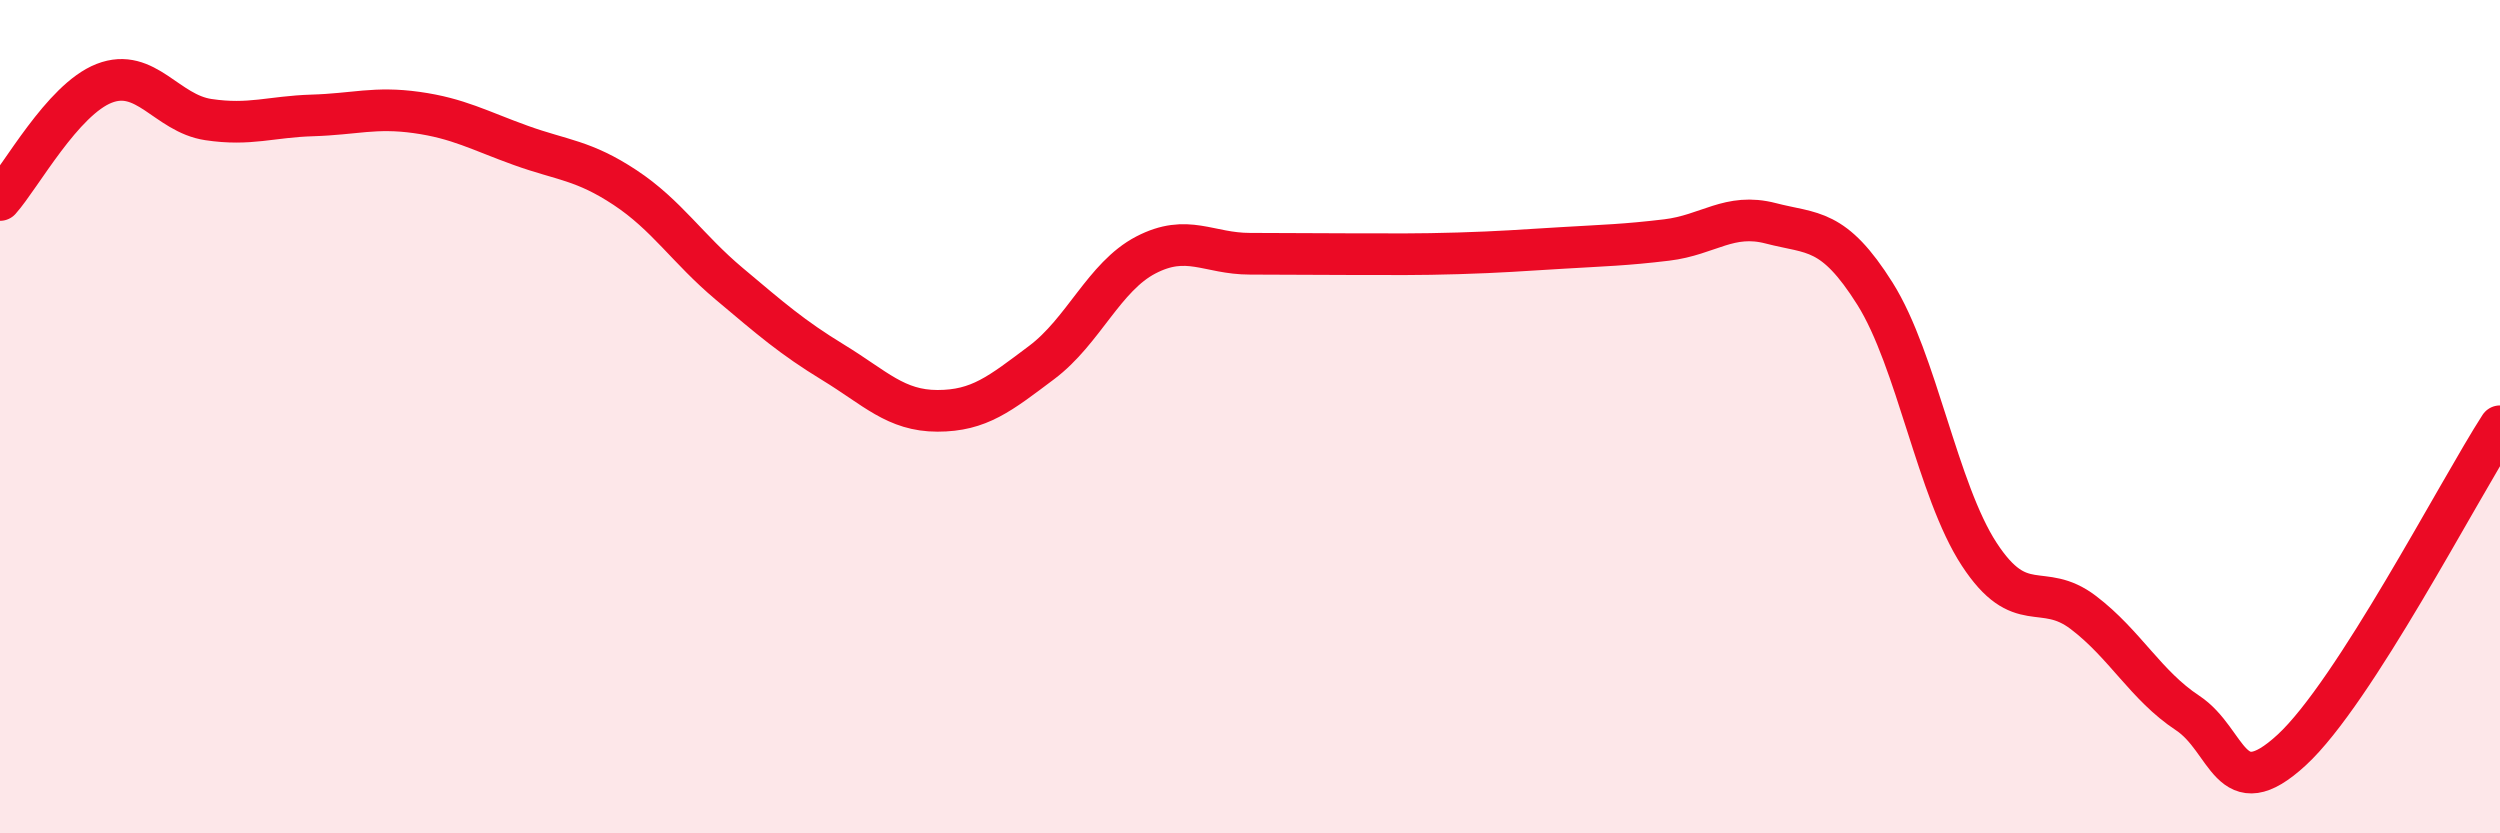 
    <svg width="60" height="20" viewBox="0 0 60 20" xmlns="http://www.w3.org/2000/svg">
      <path
        d="M 0,4.8 C 0.5,4.24 1.5,2.39 2.5,2 C 3.5,1.61 4,2.72 5,2.87 C 6,3.02 6.5,2.8 7.5,2.77 C 8.5,2.74 9,2.56 10,2.7 C 11,2.84 11.5,3.13 12.5,3.49 C 13.5,3.85 14,3.84 15,4.5 C 16,5.16 16.5,5.97 17.5,6.81 C 18.5,7.65 19,8.09 20,8.7 C 21,9.31 21.5,9.86 22.5,9.86 C 23.5,9.86 24,9.45 25,8.7 C 26,7.95 26.5,6.64 27.5,6.12 C 28.5,5.6 29,6.09 30,6.09 C 31,6.09 31.5,6.1 32.5,6.1 C 33.5,6.1 34,6.11 35,6.08 C 36,6.05 36.5,6.01 37.5,5.95 C 38.5,5.89 39,5.88 40,5.76 C 41,5.64 41.5,5.1 42.5,5.36 C 43.5,5.62 44,5.46 45,7.05 C 46,8.64 46.5,11.77 47.5,13.3 C 48.5,14.83 49,13.94 50,14.7 C 51,15.46 51.5,16.45 52.5,17.11 C 53.5,17.77 53.5,19.38 55,18 C 56.5,16.62 59,11.78 60,10.23L60 20L0 20Z"
        fill="#EB0A25"
        opacity="0.1"
        stroke-linecap="round"
        stroke-linejoin="round"
      />
      <path
        d="M 0,4.8 C 0.5,4.24 1.5,2.39 2.5,2 C 3.5,1.61 4,2.72 5,2.87 C 6,3.02 6.5,2.8 7.5,2.77 C 8.5,2.74 9,2.56 10,2.7 C 11,2.84 11.5,3.13 12.5,3.49 C 13.5,3.85 14,3.84 15,4.5 C 16,5.16 16.5,5.97 17.5,6.81 C 18.5,7.65 19,8.09 20,8.7 C 21,9.31 21.5,9.86 22.5,9.86 C 23.5,9.86 24,9.45 25,8.7 C 26,7.95 26.5,6.64 27.5,6.12 C 28.5,5.6 29,6.09 30,6.09 C 31,6.09 31.5,6.1 32.5,6.1 C 33.5,6.1 34,6.11 35,6.08 C 36,6.05 36.5,6.01 37.5,5.95 C 38.5,5.89 39,5.88 40,5.76 C 41,5.64 41.5,5.1 42.5,5.36 C 43.5,5.62 44,5.46 45,7.05 C 46,8.64 46.5,11.77 47.5,13.3 C 48.5,14.83 49,13.94 50,14.7 C 51,15.46 51.5,16.45 52.5,17.11 C 53.5,17.77 53.5,19.38 55,18 C 56.5,16.62 59,11.78 60,10.23"
        stroke="#EB0A25"
        stroke-width="1"
        fill="none"
        stroke-linecap="round"
        stroke-linejoin="round"
      />
    </svg>
  